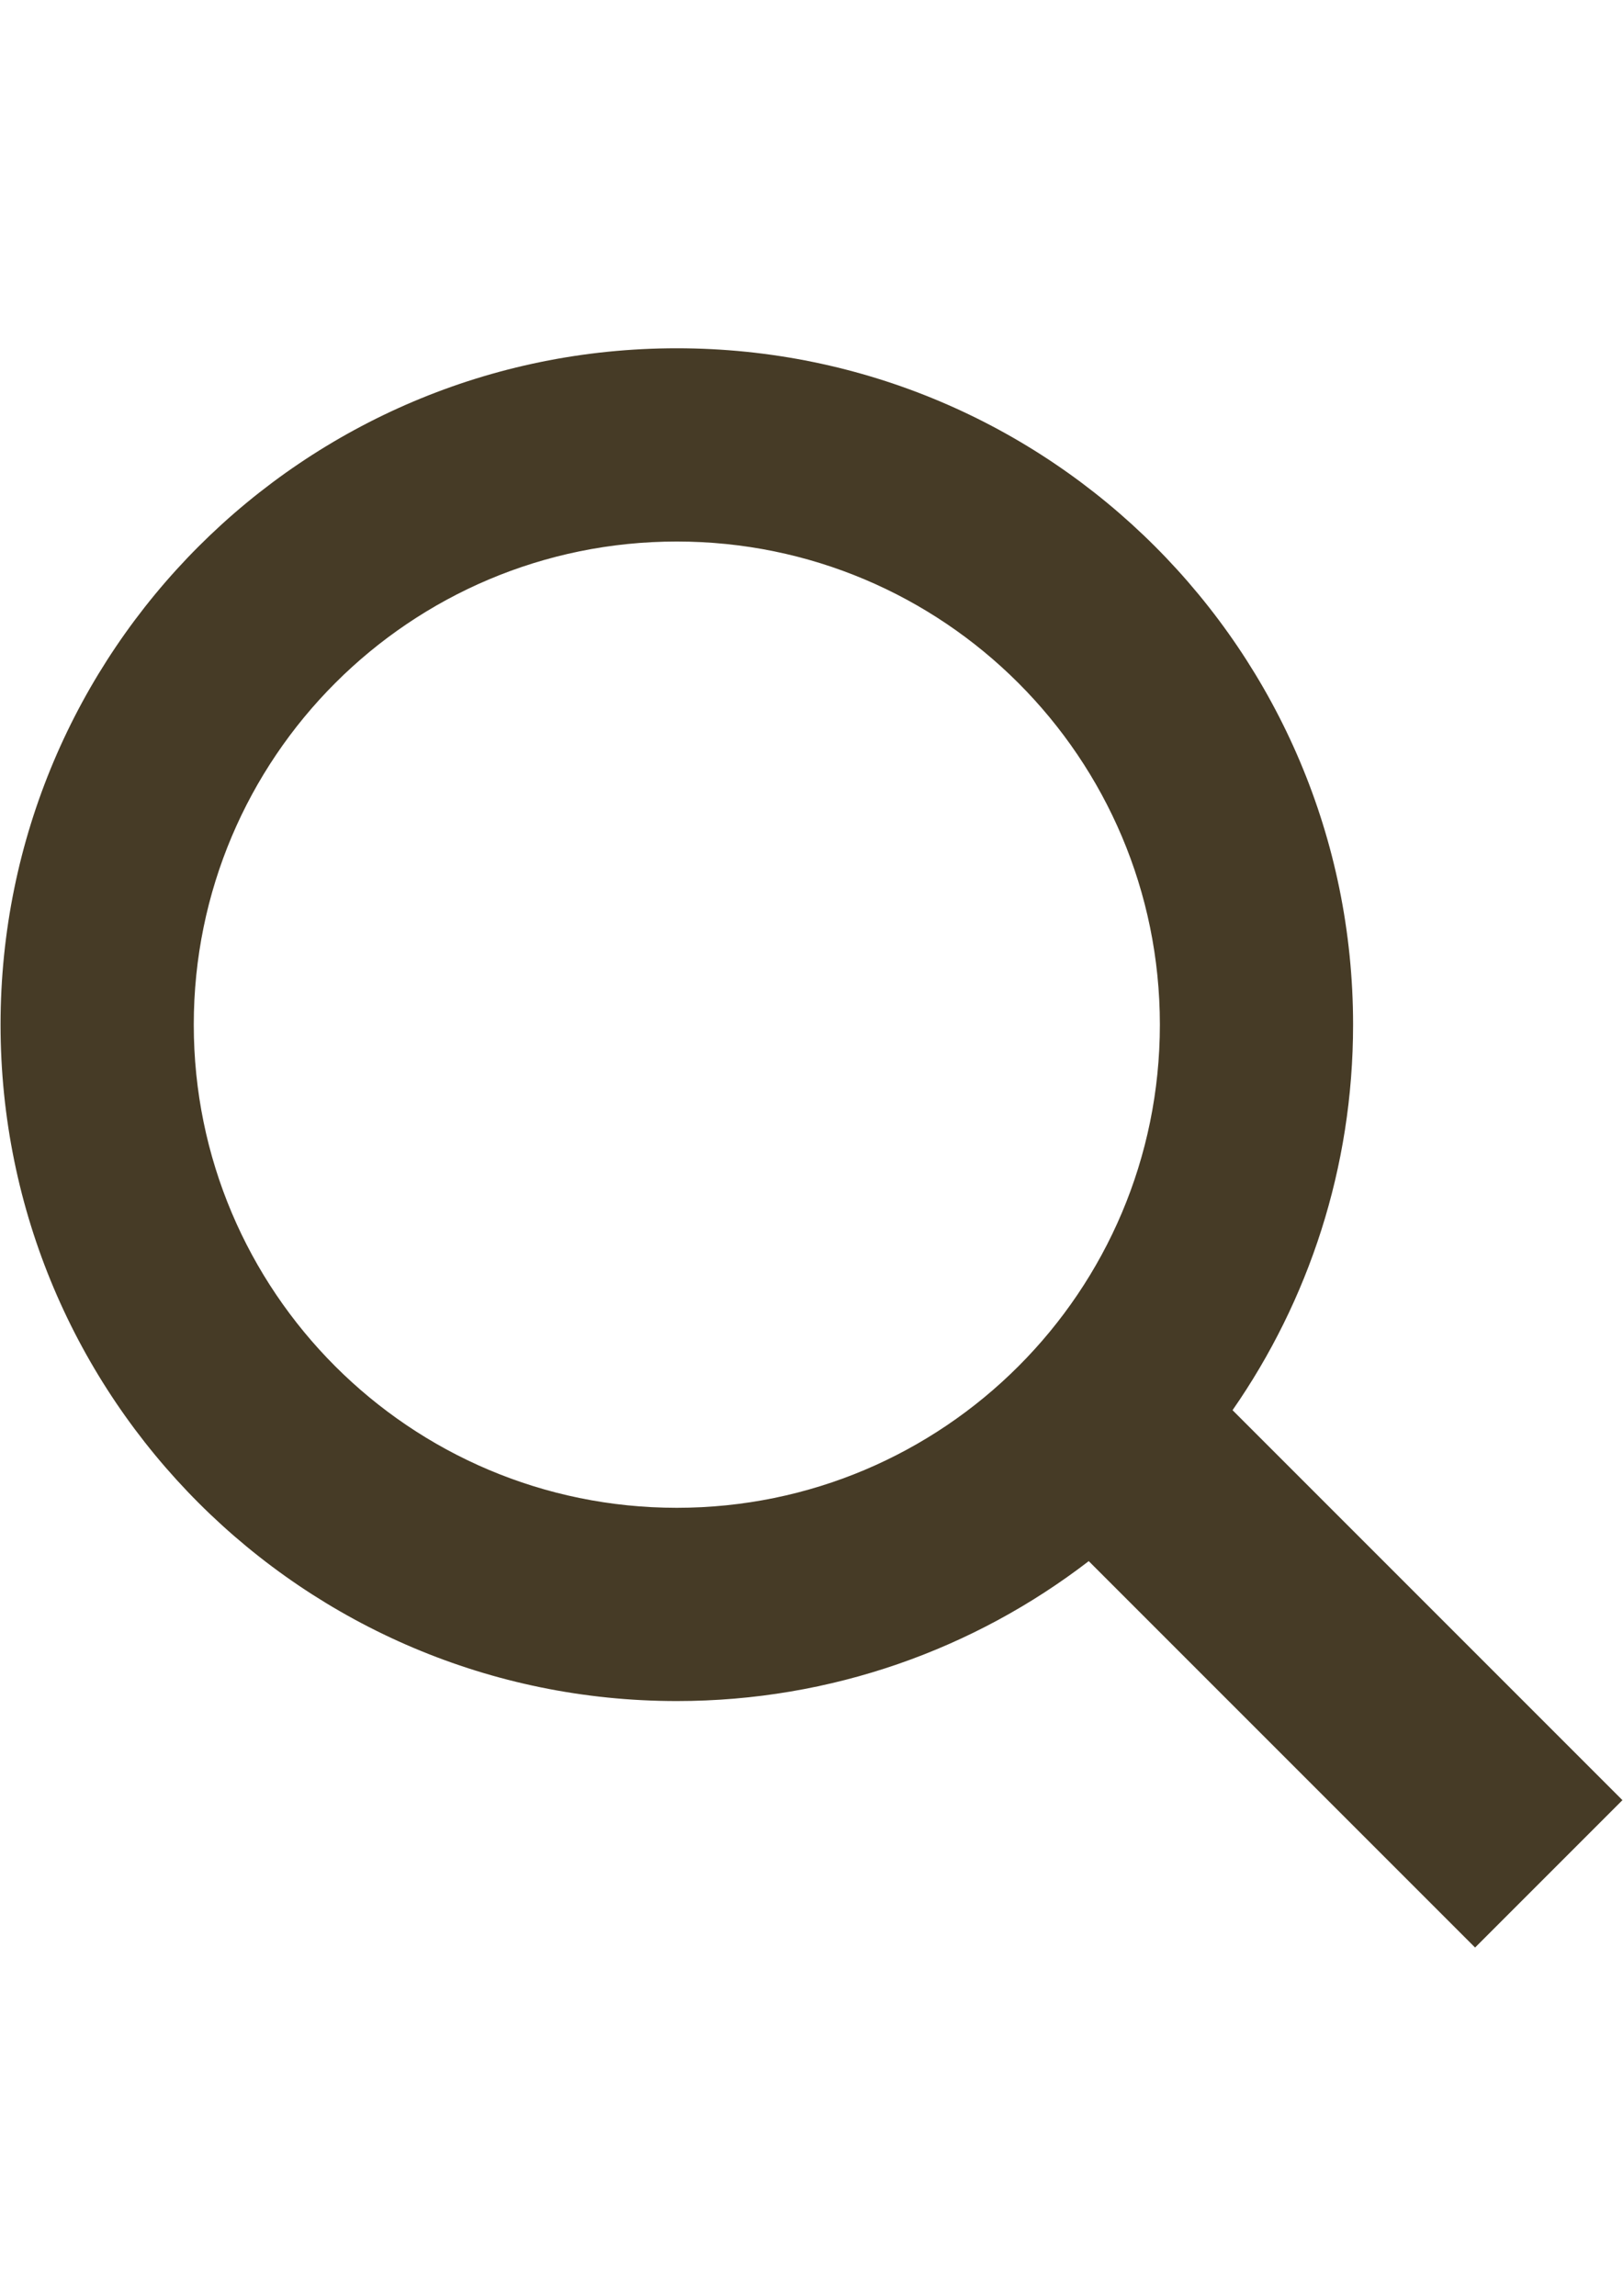 <?xml version="1.0" encoding="UTF-8"?>
<!DOCTYPE svg PUBLIC "-//W3C//DTD SVG 1.1//EN" "http://www.w3.org/Graphics/SVG/1.1/DTD/svg11.dtd">
<!-- Creator: CorelDRAW 2017 -->
<svg xmlns="http://www.w3.org/2000/svg" xml:space="preserve" width="210mm" height="297mm" version="1.1" style="shape-rendering:geometricPrecision; text-rendering:geometricPrecision; image-rendering:optimizeQuality; fill-rule:evenodd; clip-rule:evenodd"
viewBox="0 0 21000 29700"
 xmlns:xlink="http://www.w3.org/1999/xlink"
 aria-hidden="true"
 focusable="false"
 data-prefix="fas"
 data-icon="sign-in-alt"
 role="img">
 <defs>
  <style type="text/css">
   <![CDATA[
    .fil0 {fill:#463B26}
   ]]>
  </style>
 </defs>
 <g id="Ebene_x0020_1">
  <path class="fil0" d="M15947.96 18242.89l5044.87 5044.87 -1906.74 1906.74 -4998.86 -4998.86c-1475.9,1135.22 -3324.07,1810.25 -5329.86,1810.25 -2416.18,0 -4603.72,-979.45 -6187.23,-2562.97 -1583.53,-1583.53 -2562.97,-3771.06 -2562.97,-6187.23 0,-2416.18 979.45,-4603.72 2562.97,-6187.23 1583.52,-1583.53 3771.05,-2562.97 6187.23,-2562.97 2416.18,0 4603.71,979.44 6187.23,2562.97 1583.52,1583.51 2562.97,3771.05 2562.97,6187.23 0,1853.43 -576.37,3572.28 -1559.61,4987.2zm-2770.94 -9406.85c-1130.99,-1131 -2693.58,-1830.55 -4419.65,-1830.55 -1726.07,0 -3288.66,699.55 -4419.65,1830.55 -1131,1130.99 -1830.55,2693.58 -1830.55,4419.65 0,1726.06 699.55,3288.65 1830.55,4419.65 1130.99,1131 2693.58,1830.55 4419.65,1830.55 1726.07,0 3288.66,-699.55 4419.65,-1830.55 1131,-1131 1830.55,-2693.59 1830.55,-4419.65 0,-1726.07 -699.55,-3288.66 -1830.55,-4419.65z"/>
 </g>
</svg>
